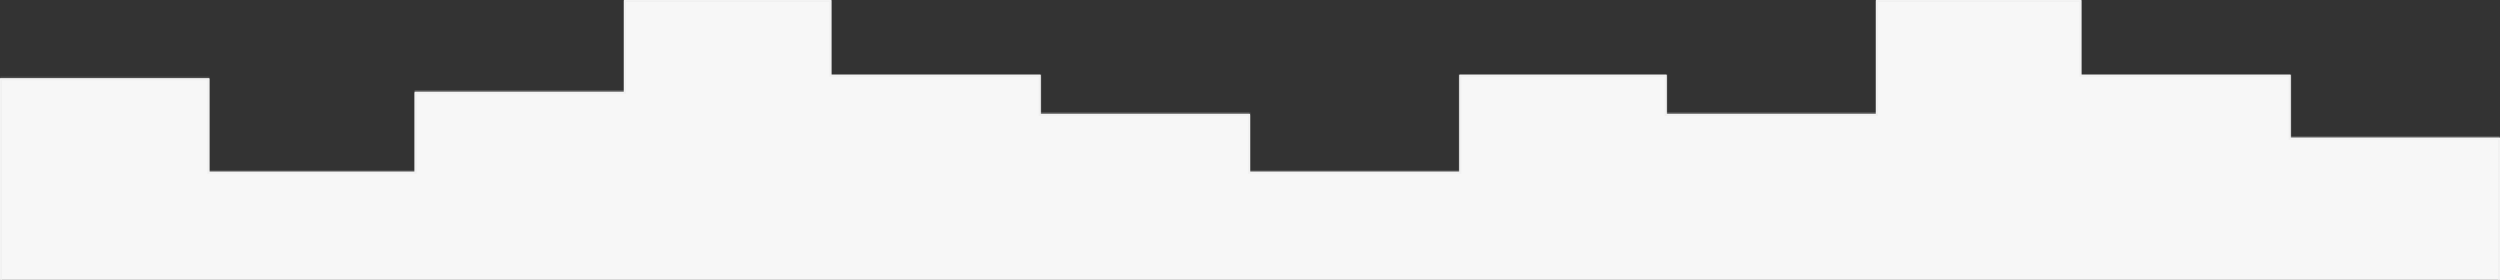 <?xml version="1.0" encoding="UTF-8"?> <svg xmlns="http://www.w3.org/2000/svg" width="1242" height="139" viewBox="0 0 1242 139" fill="none"><rect x="0" y="0" width="1242" height="139" fill="#333333" stroke="none"/><g clip-path="url(#clip0_193_1680)"><mask id="path-1-inside-1_193_1680" fill="white"><path fill-rule="evenodd" clip-rule="evenodd" d="M413 0H310V45.625H206V85.336H104V38.867H0V817.348H104V863H206V824.106H310V778.481H413V814.842H517V835.091H621V863H725V814.842H828V835.091H932V778.481H1034V814.842H1138V846.102H1242V68.438H1138V37.178H1034V0H932V56.609H828V37.178H725V85.336H621V56.609H517V37.178H413V0Z"></path></mask><path fill-rule="evenodd" clip-rule="evenodd" d="M413 0H310V45.625H206V85.336H104V38.867H0V817.348H104V863H206V824.106H310V778.481H413V814.842H517V835.091H621V863H725V814.842H828V835.091H932V778.481H1034V814.842H1138V846.102H1242V68.438H1138V37.178H1034V0H932V56.609H828V37.178H725V85.336H621V56.609H517V37.178H413V0Z" fill="#F7F7F7"></path><path d="M310 0V-1H309V0H310ZM413 0H414V-1H413V0ZM310 45.625V46.625H311V45.625H310ZM206 45.625V44.625H205V45.625H206ZM206 85.336V86.336H207V85.336H206ZM104 85.336H103V86.336H104V85.336ZM104 38.867H105V37.867H104V38.867ZM0 38.867V37.867H-1V38.867H0ZM0 817.348H-1V818.348H0V817.348ZM104 817.348H105V816.348H104V817.348ZM104 863H103V864H104V863ZM206 863V864H207V863H206ZM206 824.106V823.106H205V824.106H206ZM310 824.106V825.106H311V824.106H310ZM310 778.481V777.481H309V778.481H310ZM413 778.481H414V777.481H413V778.481ZM413 814.842H412V815.842H413V814.842ZM517 814.842H518V813.842H517V814.842ZM517 835.091H516V836.091H517V835.091ZM621 835.091H622V834.091H621V835.091ZM621 863H620V864H621V863ZM725 863V864H726V863H725ZM725 814.842V813.842H724V814.842H725ZM828 814.842H829V813.842H828V814.842ZM828 835.091H827V836.091H828V835.091ZM932 835.091V836.091H933V835.091H932ZM932 778.481V777.481H931V778.481H932ZM1034 778.481H1035V777.481H1034V778.481ZM1034 814.842H1033V815.842H1034V814.842ZM1138 814.842H1139V813.842H1138V814.842ZM1138 846.102H1137V847.102H1138V846.102ZM1242 846.102V847.102H1243V846.102H1242ZM1242 68.438H1243V67.438H1242V68.438ZM1138 68.438H1137V69.438H1138V68.438ZM1138 37.178H1139V36.178H1138V37.178ZM1034 37.178H1033V38.178H1034V37.178ZM1034 0H1035V-1H1034V0ZM932 0V-1H931V0H932ZM932 56.609V57.609H933V56.609H932ZM828 56.609H827V57.609H828V56.609ZM828 37.178H829V36.178H828V37.178ZM725 37.178V36.178H724V37.178H725ZM725 85.336V86.336H726V85.336H725ZM621 85.336H620V86.336H621V85.336ZM621 56.609H622V55.609H621V56.609ZM517 56.609H516V57.609H517V56.609ZM517 37.178H518V36.178H517V37.178ZM413 37.178H412V38.178H413V37.178ZM310 1H413V-1H310V1ZM311 45.625V0H309V45.625H311ZM206 46.625H310V44.625H206V46.625ZM207 85.336V45.625H205V85.336H207ZM104 86.336H206V84.336H104V86.336ZM103 38.867V85.336H105V38.867H103ZM0 39.867H104V37.867H0V39.867ZM1 817.348V38.867H-1V817.348H1ZM104 816.348H0V818.348H104V816.348ZM105 863V817.348H103V863H105ZM206 862H104V864H206V862ZM205 824.106V863H207V824.106H205ZM310 823.106H206V825.106H310V823.106ZM309 778.481V824.106H311V778.481H309ZM413 777.481H310V779.481H413V777.481ZM414 814.842V778.481H412V814.842H414ZM517 813.842H413V815.842H517V813.842ZM518 835.091V814.842H516V835.091H518ZM621 834.091H517V836.091H621V834.091ZM622 863V835.091H620V863H622ZM725 862H621V864H725V862ZM724 814.842V863H726V814.842H724ZM828 813.842H725V815.842H828V813.842ZM829 835.091V814.842H827V835.091H829ZM932 834.091H828V836.091H932V834.091ZM931 778.481V835.091H933V778.481H931ZM1034 777.481H932V779.481H1034V777.481ZM1035 814.842V778.481H1033V814.842H1035ZM1138 813.842H1034V815.842H1138V813.842ZM1139 846.102V814.842H1137V846.102H1139ZM1242 845.102H1138V847.102H1242V845.102ZM1241 68.438V846.102H1243V68.438H1241ZM1138 69.438H1242V67.438H1138V69.438ZM1137 37.178V68.438H1139V37.178H1137ZM1034 38.178H1138V36.178H1034V38.178ZM1033 0V37.178H1035V0H1033ZM932 1H1034V-1H932V1ZM933 56.609V0H931V56.609H933ZM828 57.609H932V55.609H828V57.609ZM827 37.178V56.609H829V37.178H827ZM725 38.178H828V36.178H725V38.178ZM726 85.336V37.178H724V85.336H726ZM621 86.336H725V84.336H621V86.336ZM620 56.609V85.336H622V56.609H620ZM517 57.609H621V55.609H517V57.609ZM516 37.178V56.609H518V37.178H516ZM413 38.178H517V36.178H413V38.178ZM412 0V37.178H414V0H412Z" fill="#F1F1F1" mask="url(#path-1-inside-1_193_1680)"></path></g><defs><clipPath id="clip0_193_1680"><rect width="1242" height="139" fill="white"></rect></clipPath></defs></svg> 